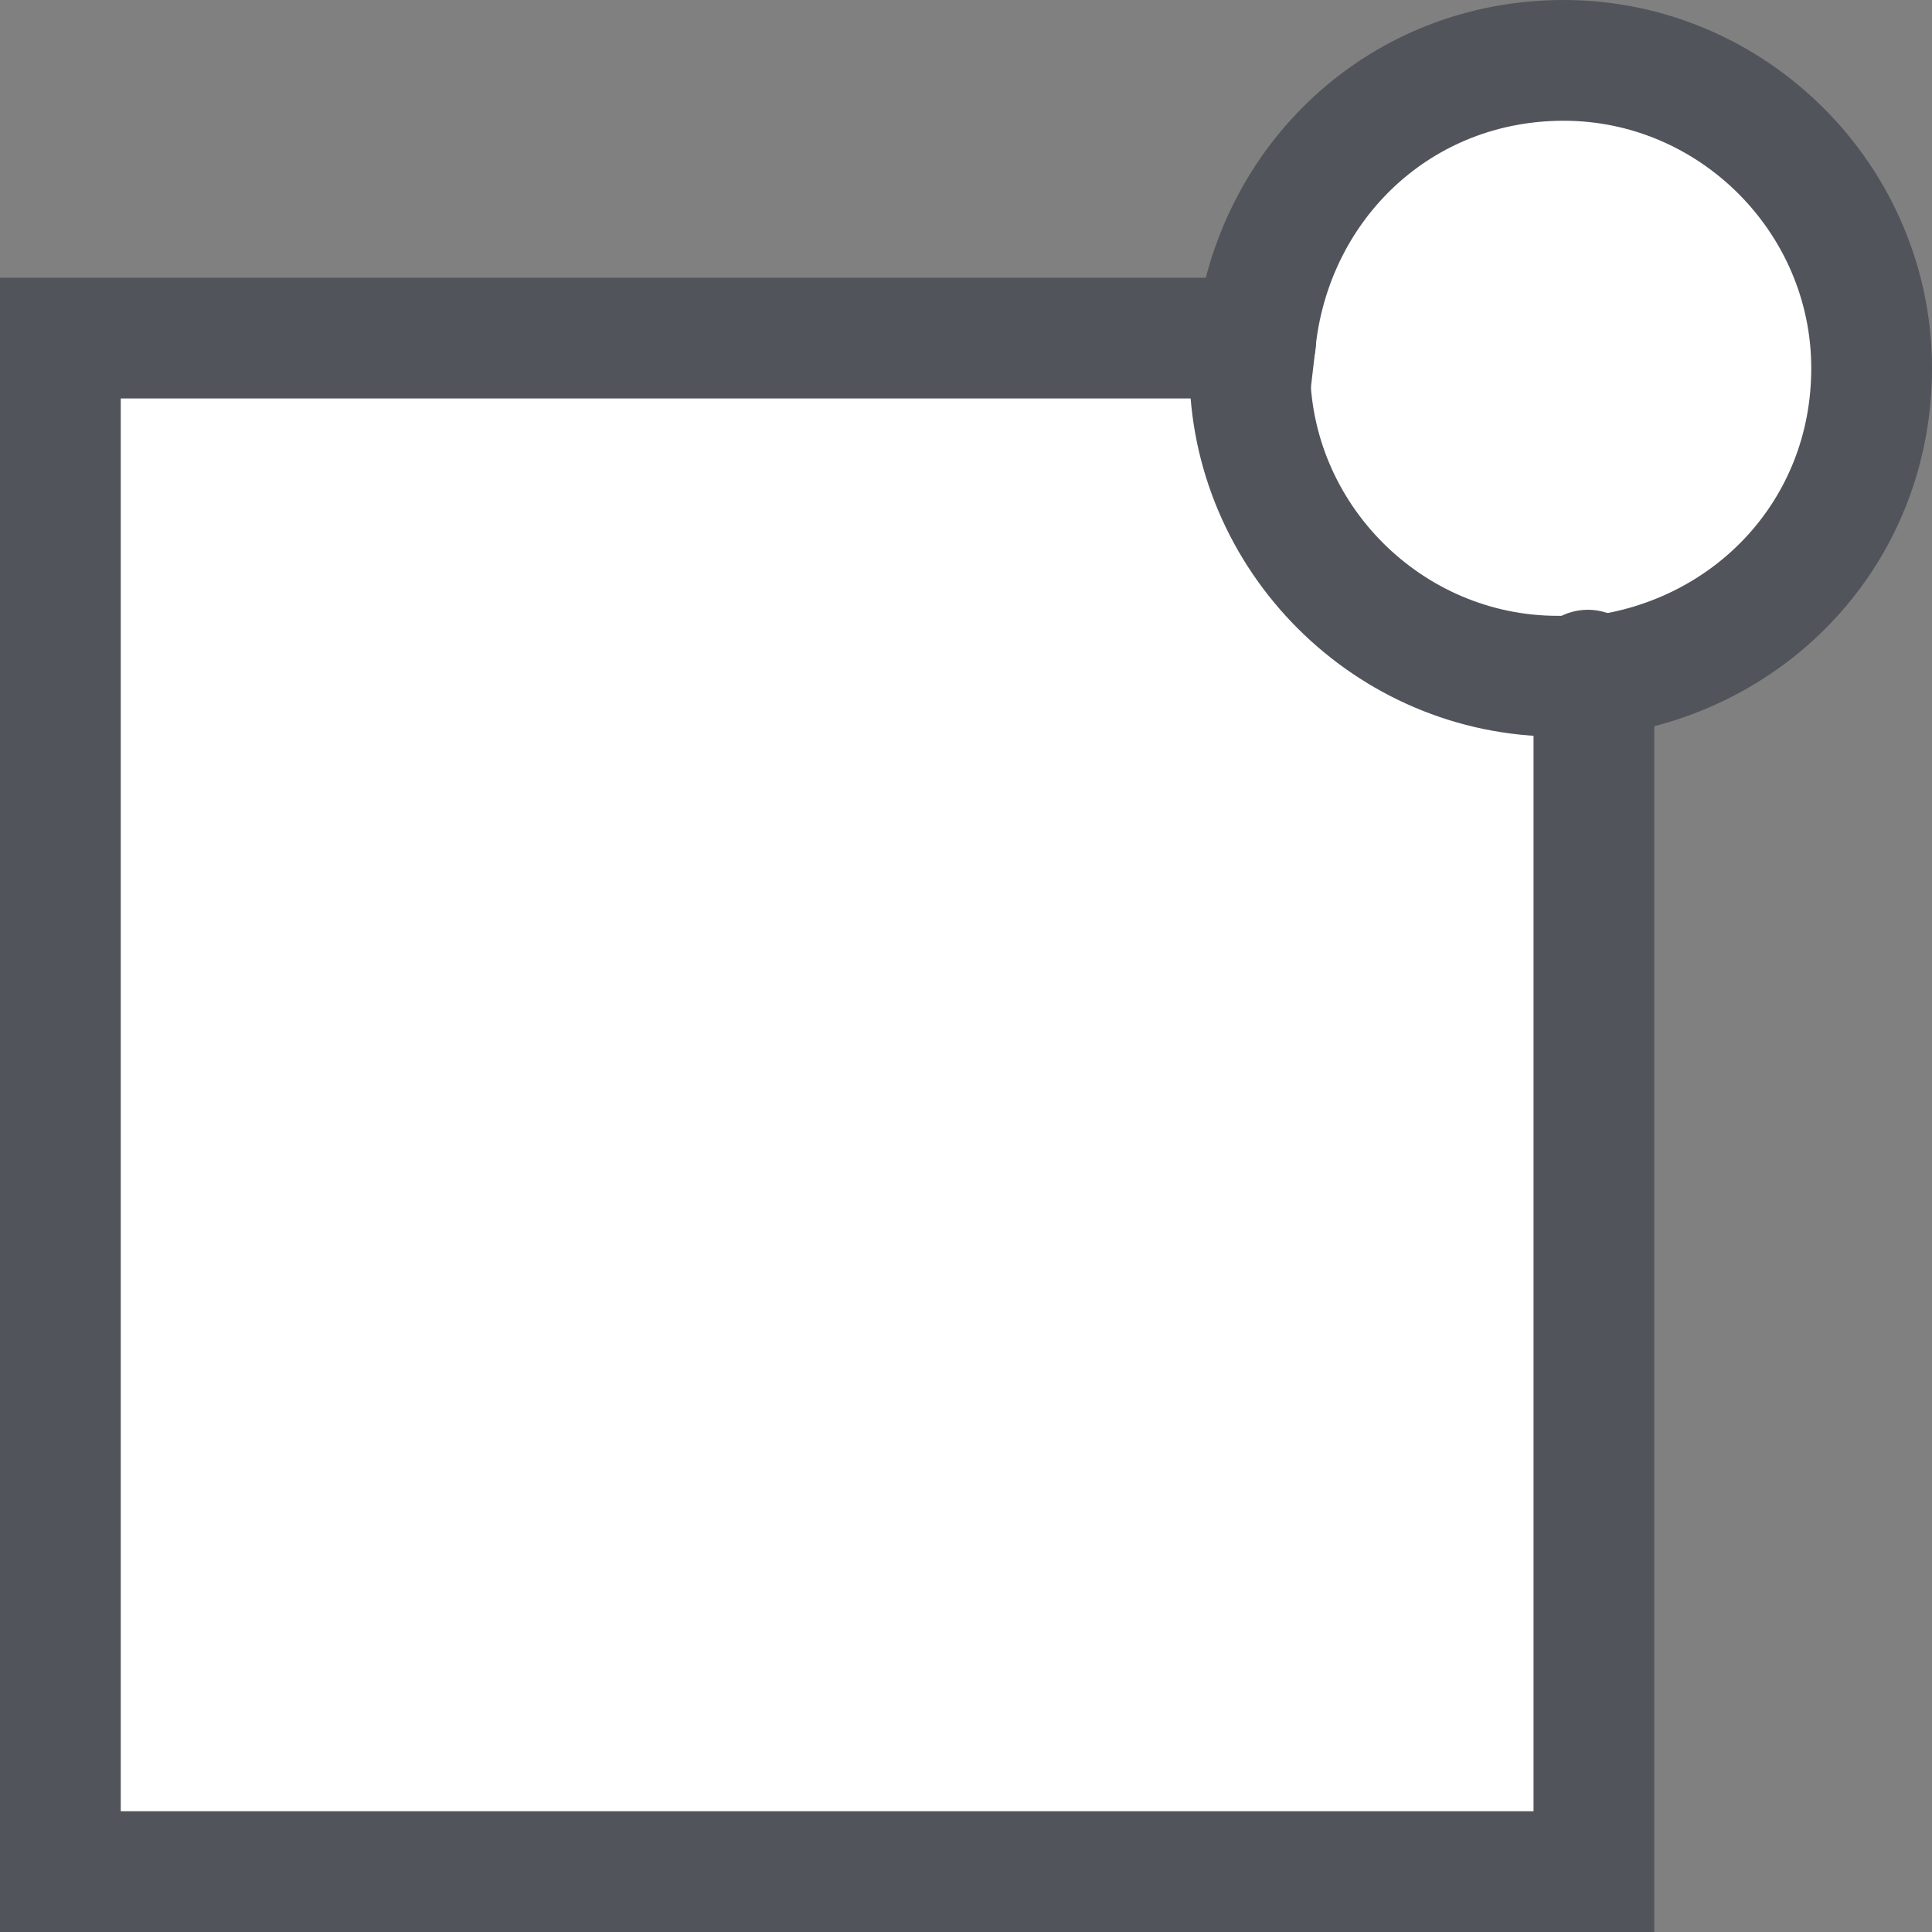 <?xml version="1.0" encoding="utf-8"?>
<!-- Generator: Adobe Illustrator 18.1.1, SVG Export Plug-In . SVG Version: 6.00 Build 0)  -->
<!DOCTYPE svg PUBLIC "-//W3C//DTD SVG 1.1//EN" "http://www.w3.org/Graphics/SVG/1.1/DTD/svg11.dtd">
<svg version="1.1" id="Layer_1" xmlns="http://www.w3.org/2000/svg" xmlns:xlink="http://www.w3.org/1999/xlink" x="0px" y="0px"
	 viewBox="0 0 32 32" enable-background="new 0 0 32 32" xml:space="preserve">
<rect x="0" y="0" width="32" height="32" fill="#808080" stroke="none"/>
<g>
	<path fill="#FFFFFF" d="M26.4,11.2V31H1V5.6h19.8C21.1,3,23.2,1,25.9,1C28.7,1,31,3.3,31,6.1C31,8.8,29,10.9,26.4,11.2z"/>
	<path fill="none" stroke="#51545B" stroke-width="2" stroke-linecap="round" stroke-miterlimit="10" d="M20.8,5.6
		c0,0.2-0.1,0.3-0.1,0.5c0,2.8,2.3,5.1,5.1,5.1c0.2,0,0.3,0,0.5-0.1"/>
	<path fill="none" stroke="#51545B" stroke-width="2" stroke-linecap="round" stroke-miterlimit="10" d="M26.4,11.2V31H1V5.6h19.8
		C21.1,3,23.2,1,25.9,1C28.7,1,31,3.3,31,6.1C31,8.8,29,10.9,26.4,11.2z"/>
</g>
</svg>
